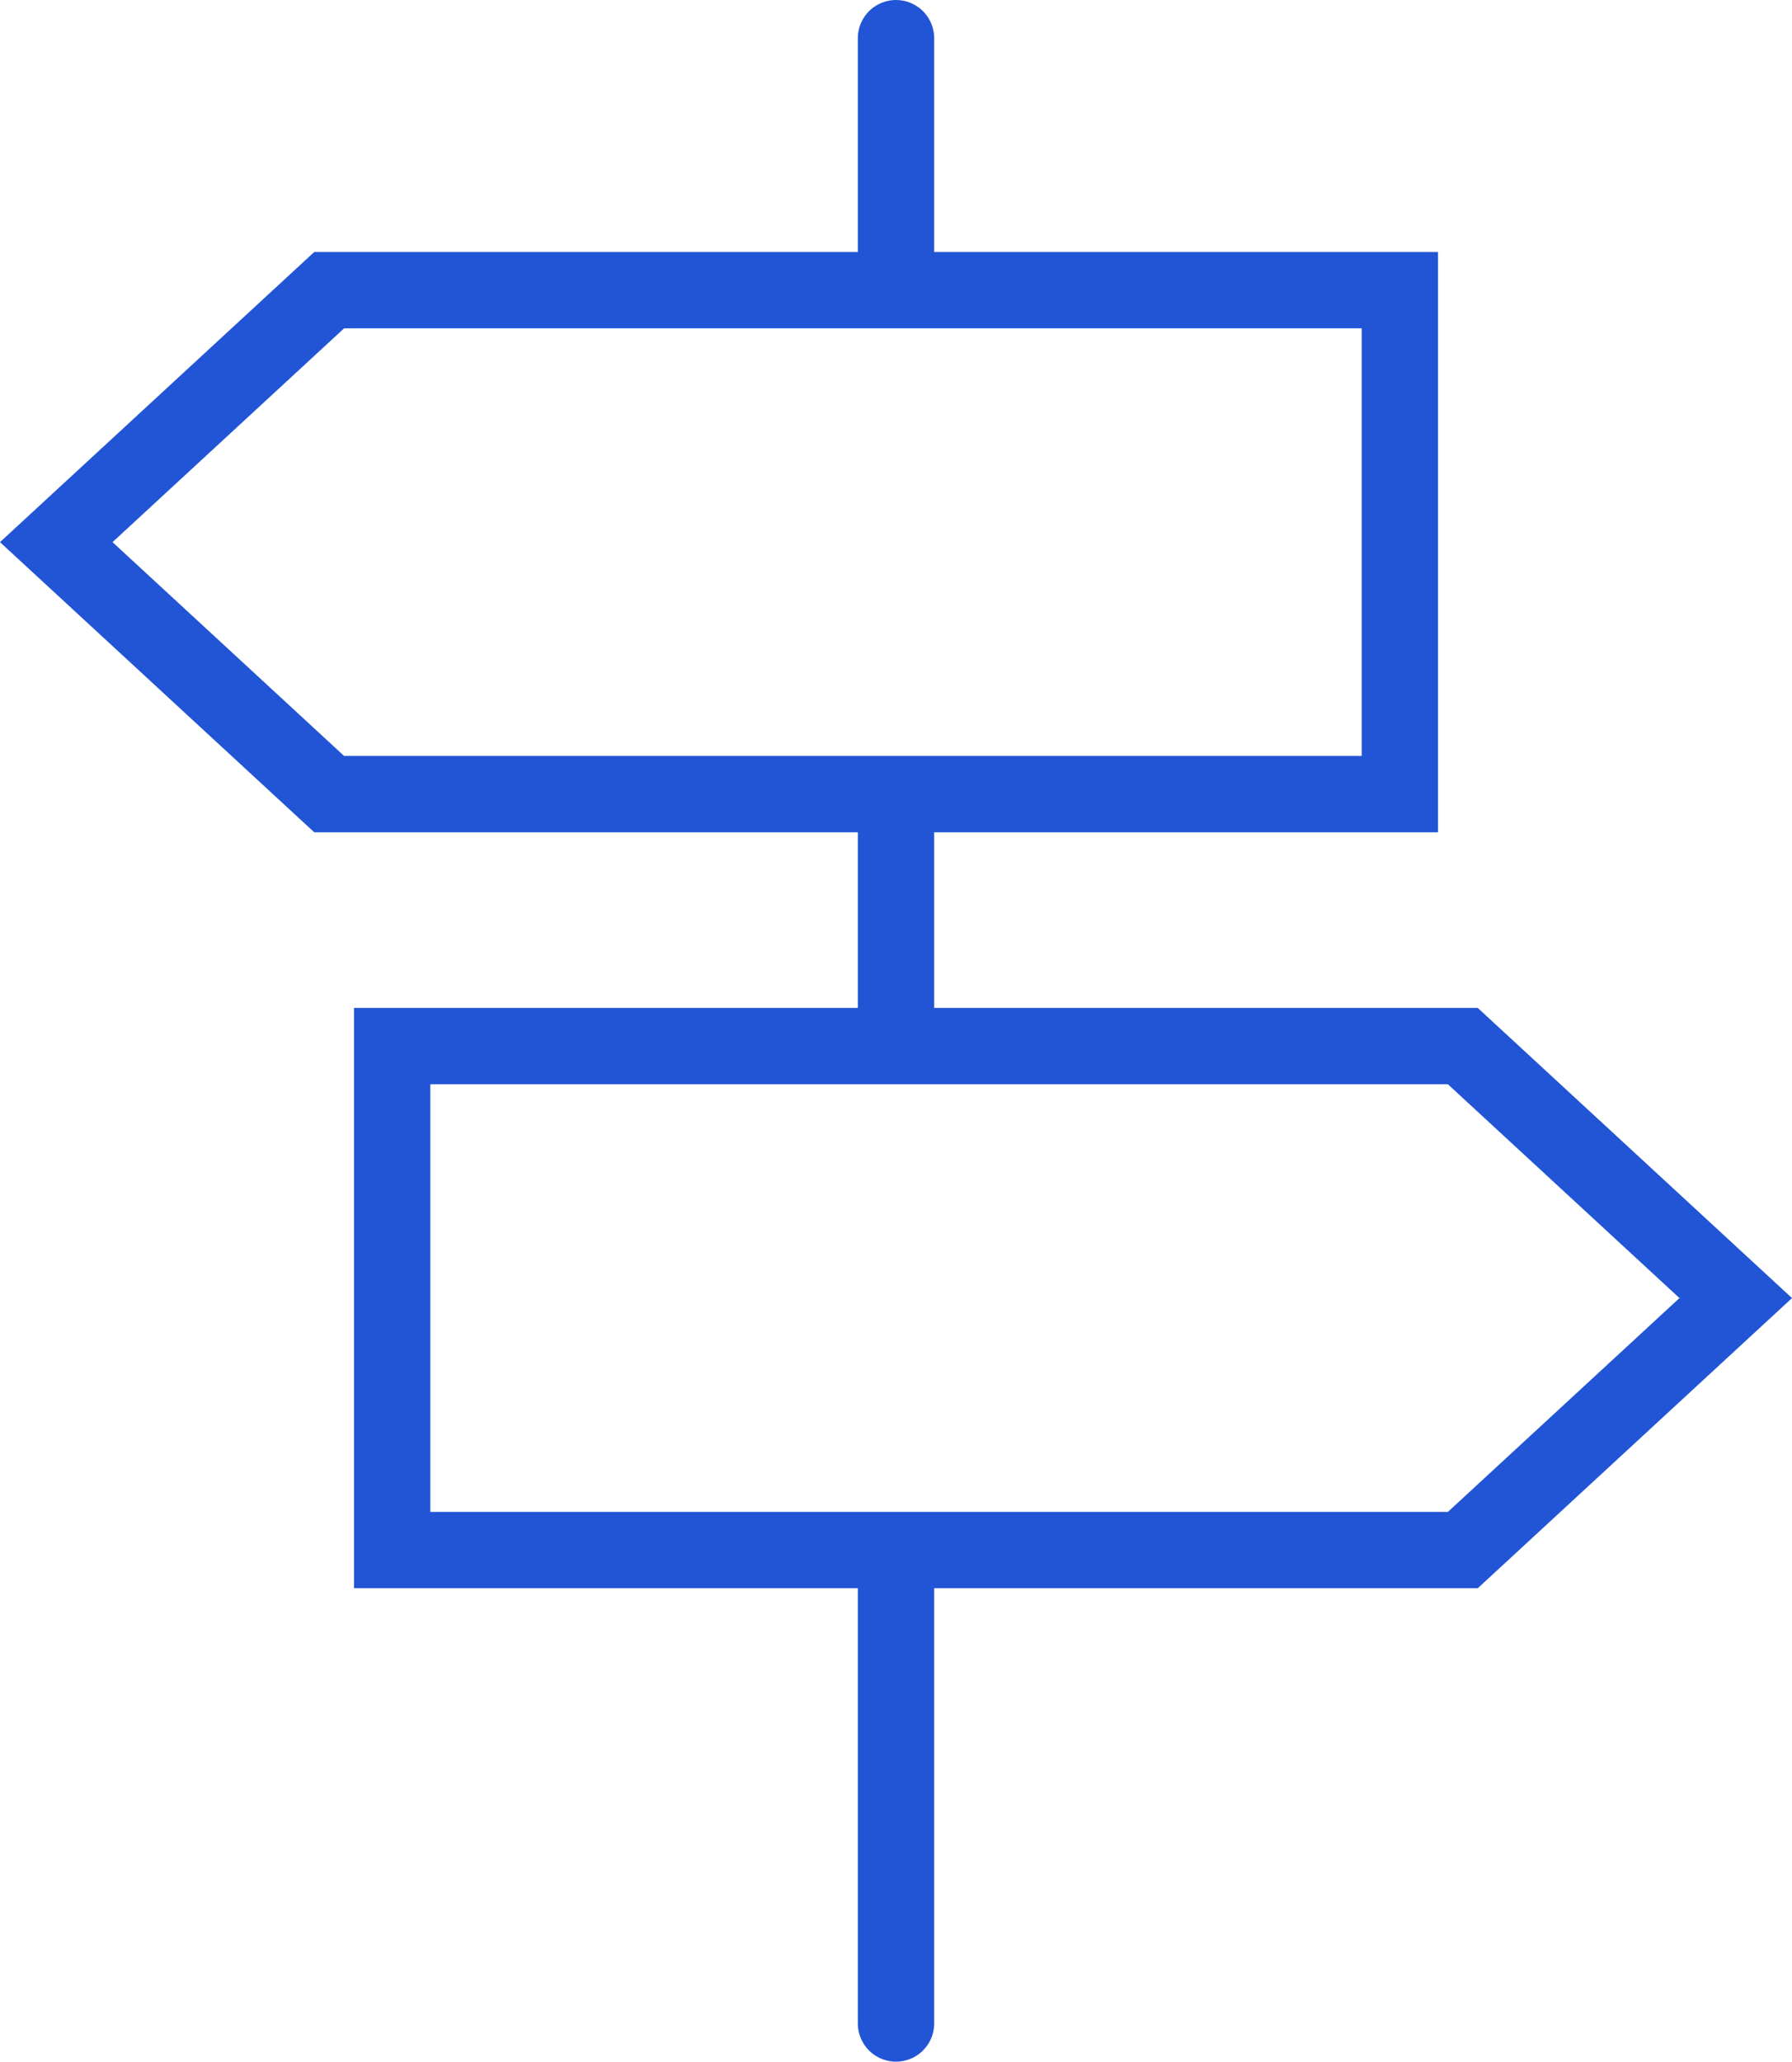 <svg xmlns="http://www.w3.org/2000/svg" width="23.474" height="27" viewBox="0 0 23.474 27">
  <g id="Street_Sign" transform="translate(-3.263 0.5)">
    <path id="Path_88" data-name="Path 88" d="M7.575,12.6,4,9.3,7.575,6H21.6v6.6Z" transform="translate(0 -2.7)" fill="none" stroke="#2255d6" stroke-linecap="round" stroke-width="1"/>
    <line id="Line_47" data-name="Line 47" y2="6" transform="translate(15 20)" fill="none" stroke="#2255d6" stroke-linecap="round" stroke-width="1"/>
    <line id="Line_48" data-name="Line 48" y2="3" transform="translate(15 10)" fill="none" stroke="#2255d6" stroke-linecap="round" stroke-width="1"/>
    <line id="Line_49" data-name="Line 49" y2="3" transform="translate(15)" fill="none" stroke="#2255d6" stroke-linecap="round" stroke-width="1"/>
    <path id="Path_89" data-name="Path 89" d="M26.025,30.6,29.6,27.3,26.025,24H12v6.6Z" transform="translate(-3.6 -10.8)" fill="none" stroke="#2255d6" stroke-linecap="round" stroke-width="1"/>
  </g>
</svg>